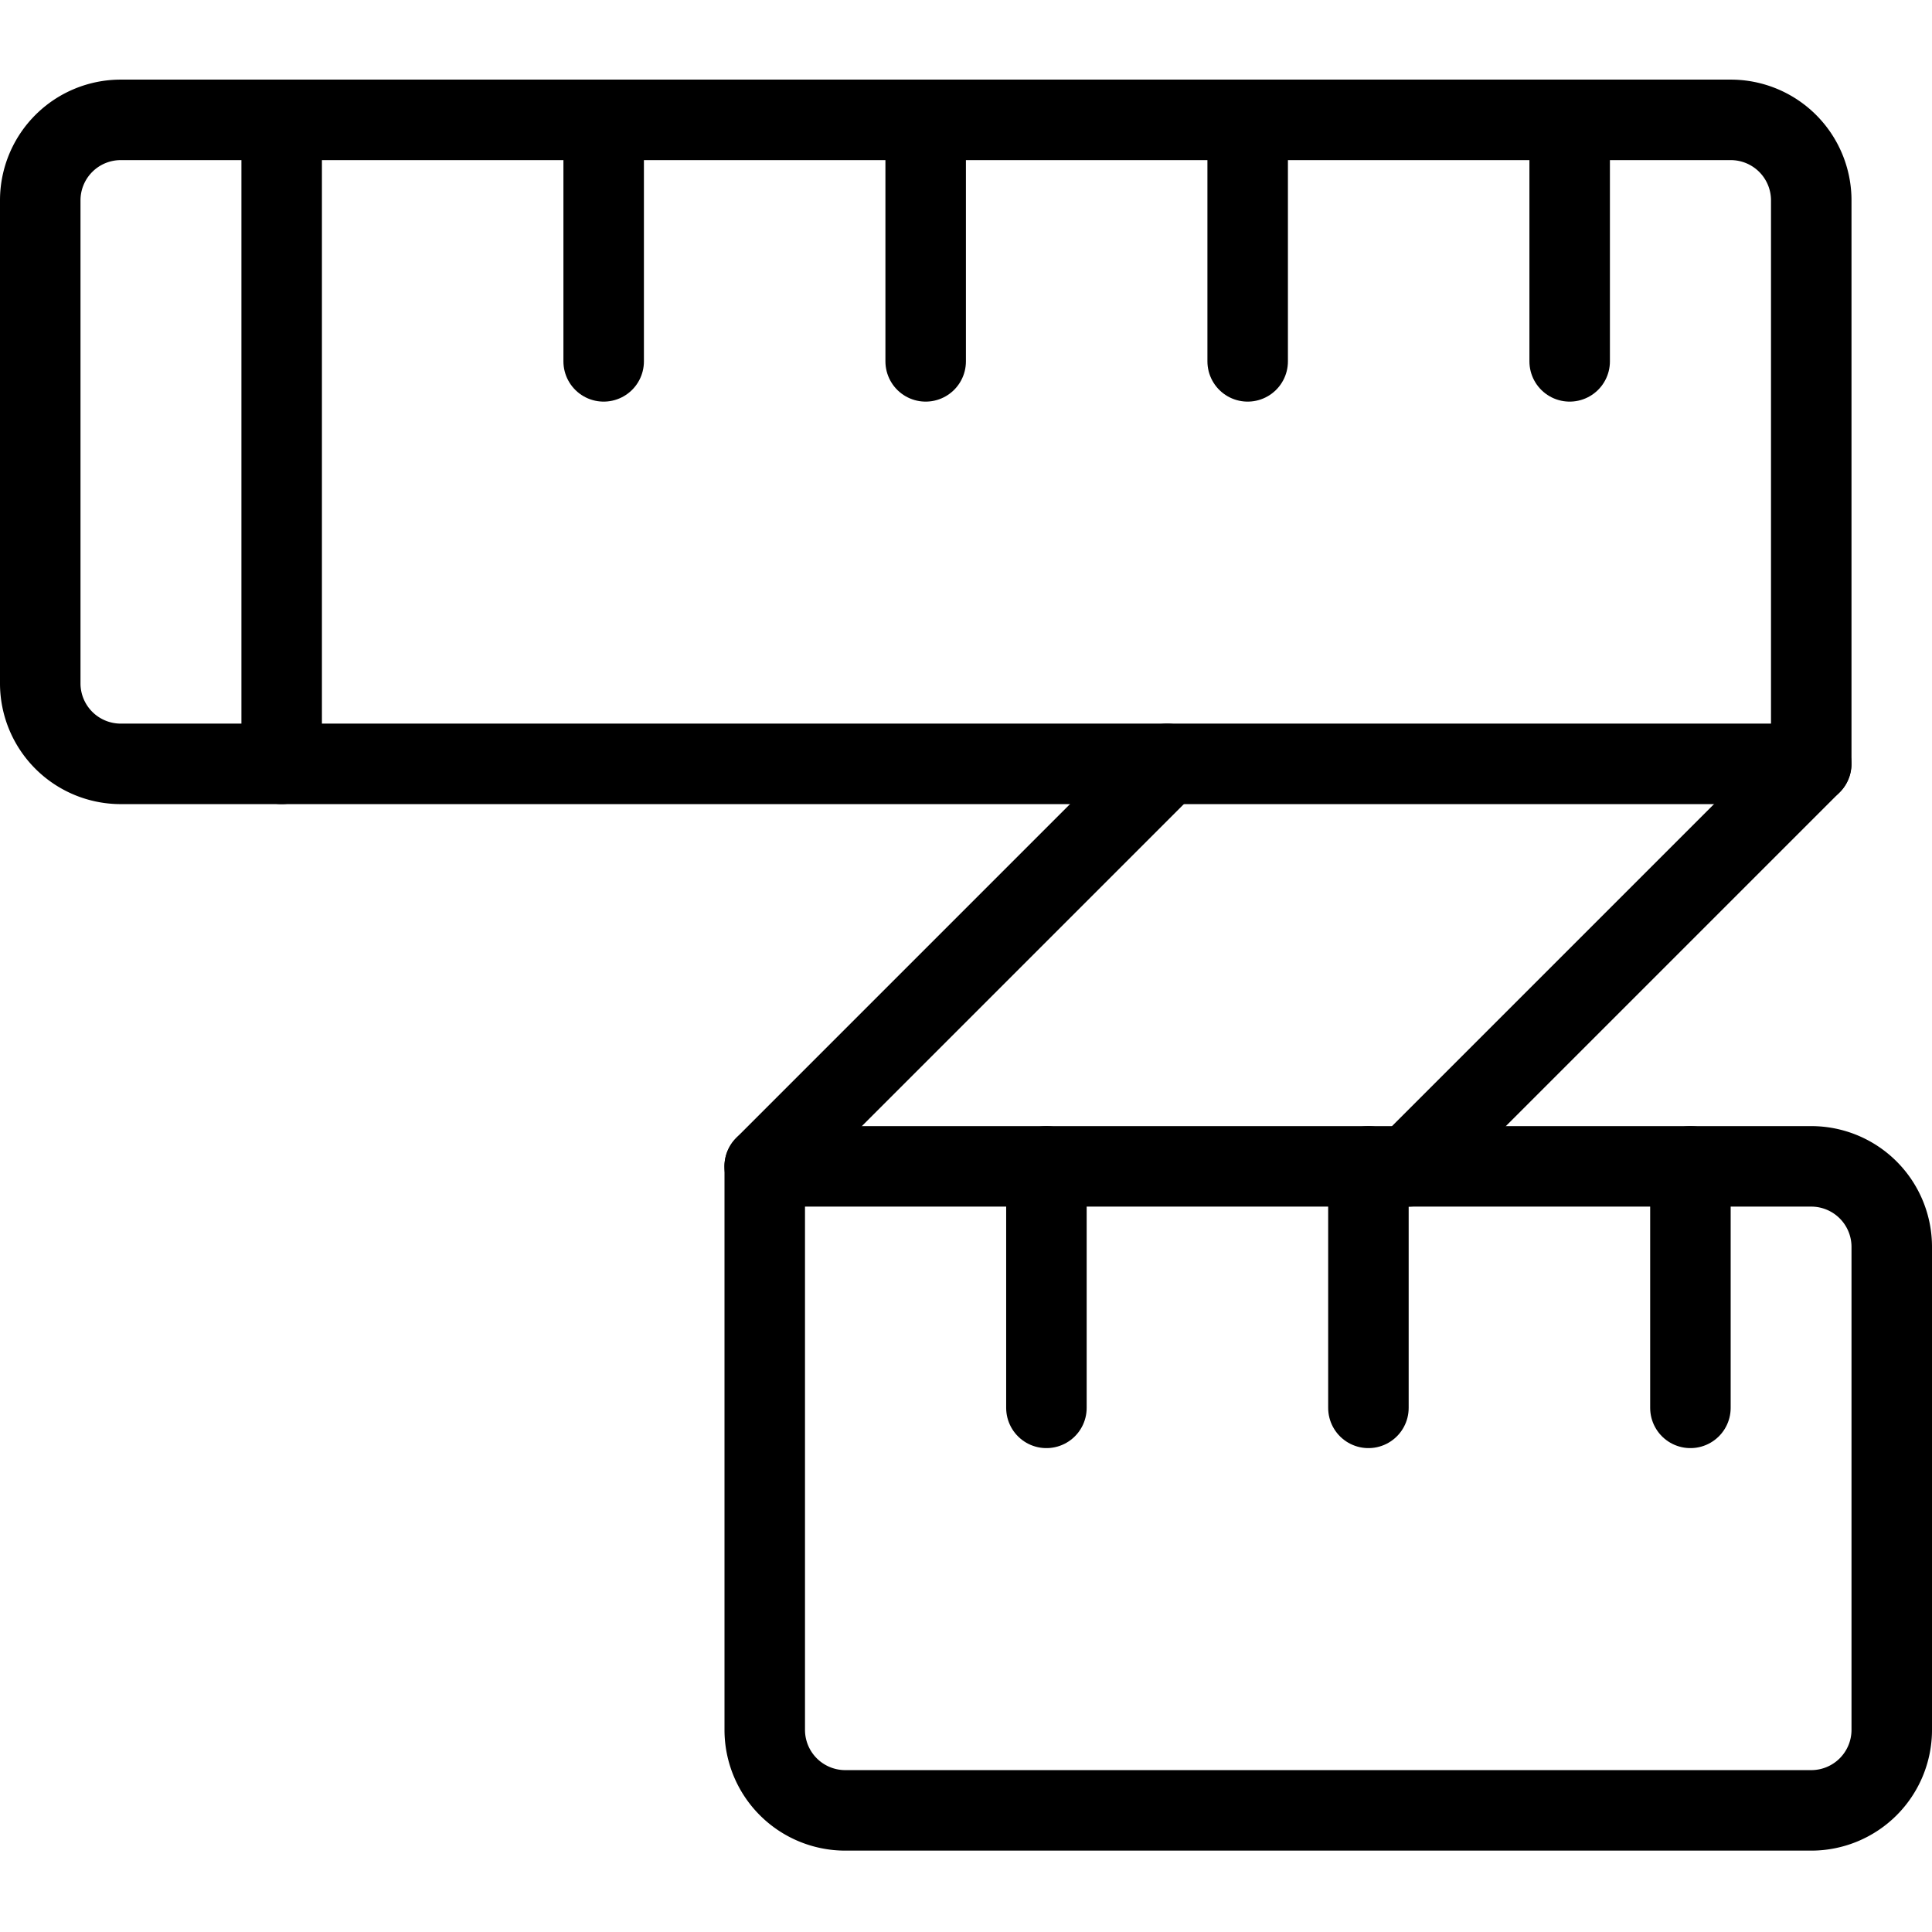 <svg viewBox="0 0 24 24" xmlns="http://www.w3.org/2000/svg"><g transform="matrix(1,0,0,1,0,0)"><path d="M1.5,1.489h20a1,1,0,0,1,1,1v7a0,0,0,0,1,0,0H1.5a1,1,0,0,1-1-1v-6A1,1,0,0,1,1.5,1.489Z" fill="none" stroke="#000000" stroke-linecap="round" stroke-linejoin="round"></path><path d="M9.5,14.489h13a1,1,0,0,1,1,1v6a1,1,0,0,1-1,1h-12a1,1,0,0,1-1-1Z" fill="none" stroke="#000000" stroke-linecap="round" stroke-linejoin="round"></path><path d="M3.499 1.489L3.499 9.489" fill="none" stroke="#000000" stroke-linecap="round" stroke-linejoin="round"></path><path d="M7.499 1.489L7.499 4.489" fill="none" stroke="#000000" stroke-linecap="round" stroke-linejoin="round"></path><path d="M11.499 1.489L11.499 4.489" fill="none" stroke="#000000" stroke-linecap="round" stroke-linejoin="round"></path><path d="M15.499 1.489L15.499 4.489" fill="none" stroke="#000000" stroke-linecap="round" stroke-linejoin="round"></path><path d="M12.999 14.489L12.999 17.489" fill="none" stroke="#000000" stroke-linecap="round" stroke-linejoin="round"></path><path d="M16.999 14.489L16.999 17.489" fill="none" stroke="#000000" stroke-linecap="round" stroke-linejoin="round"></path><path d="M20.999 14.489L20.999 17.489" fill="none" stroke="#000000" stroke-linecap="round" stroke-linejoin="round"></path><path d="M19.499 1.489L19.499 4.489" fill="none" stroke="#000000" stroke-linecap="round" stroke-linejoin="round"></path><path d="M14.499 9.489L9.499 14.489" fill="none" stroke="#000000" stroke-linecap="round" stroke-linejoin="round"></path><path d="M22.499 9.489L17.499 14.489" fill="none" stroke="#000000" stroke-linecap="round" stroke-linejoin="round"></path></g></svg>